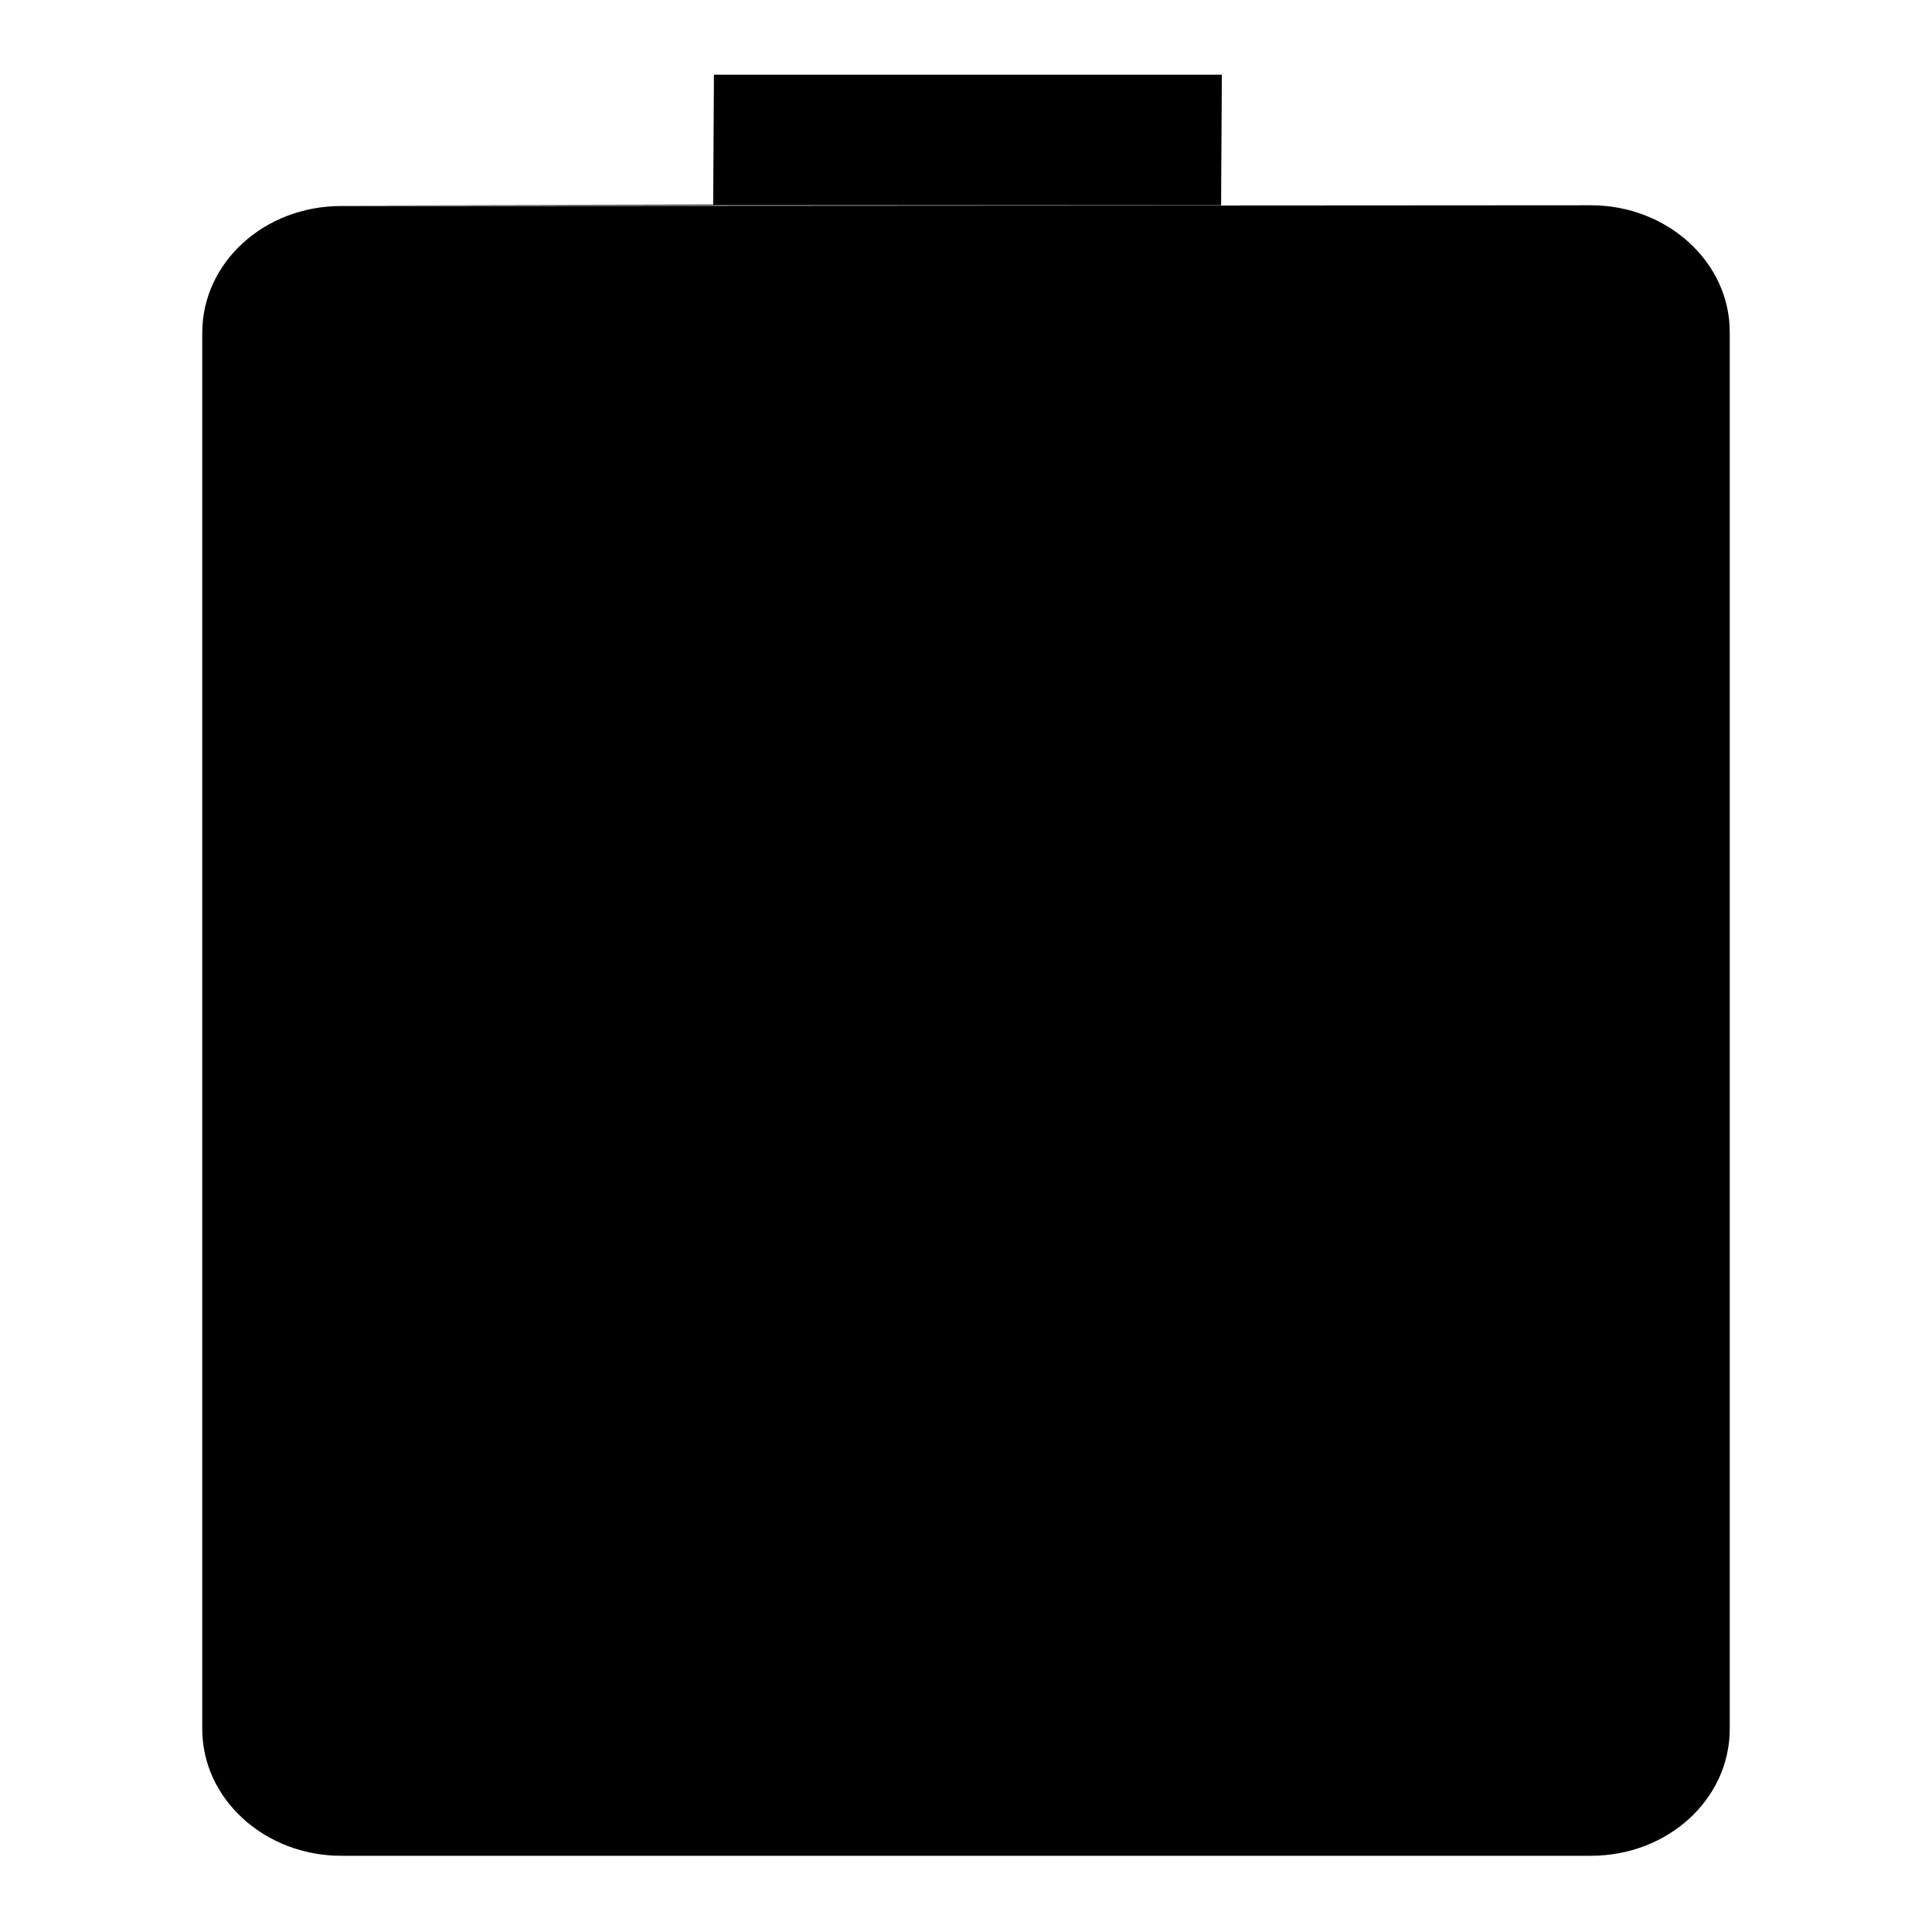 <?xml version="1.0" encoding="utf-8"?>
<!-- Svg Vector Icons : http://www.onlinewebfonts.com/icon -->
<!DOCTYPE svg PUBLIC "-//W3C//DTD SVG 1.1//EN" "http://www.w3.org/Graphics/SVG/1.1/DTD/svg11.dtd">
<svg version="1.1" xmlns="http://www.w3.org/2000/svg" xmlns:xlink="http://www.w3.org/1999/xlink" x="0px" y="0px" viewBox="0 0 256 256" enable-background="new 0 0 256 256" xml:space="preserve">
<g><g><path fill="#000000" d="M210.8,27.2c10.1,0,18.4,7.5,18.4,16.8v185.1c0,9.3-8.2,16.8-18.4,16.8H45.2c-10.1,0-18.4-7.5-18.4-16.8V44.1c0-9.3,8.2-16.8,18.4-16.8 M82,77.7H174v16.8H82V77.7z M82,111.4H174v16.8H82V111.4z M82,145H174v16.8H82V145z M82,178.7h73.6v16.8H82V178.7z M210.8,27.2l-49,0l0.1-17.3H94.6l-0.1,17.2l-49.3,0.1"/></g></g>
</svg>